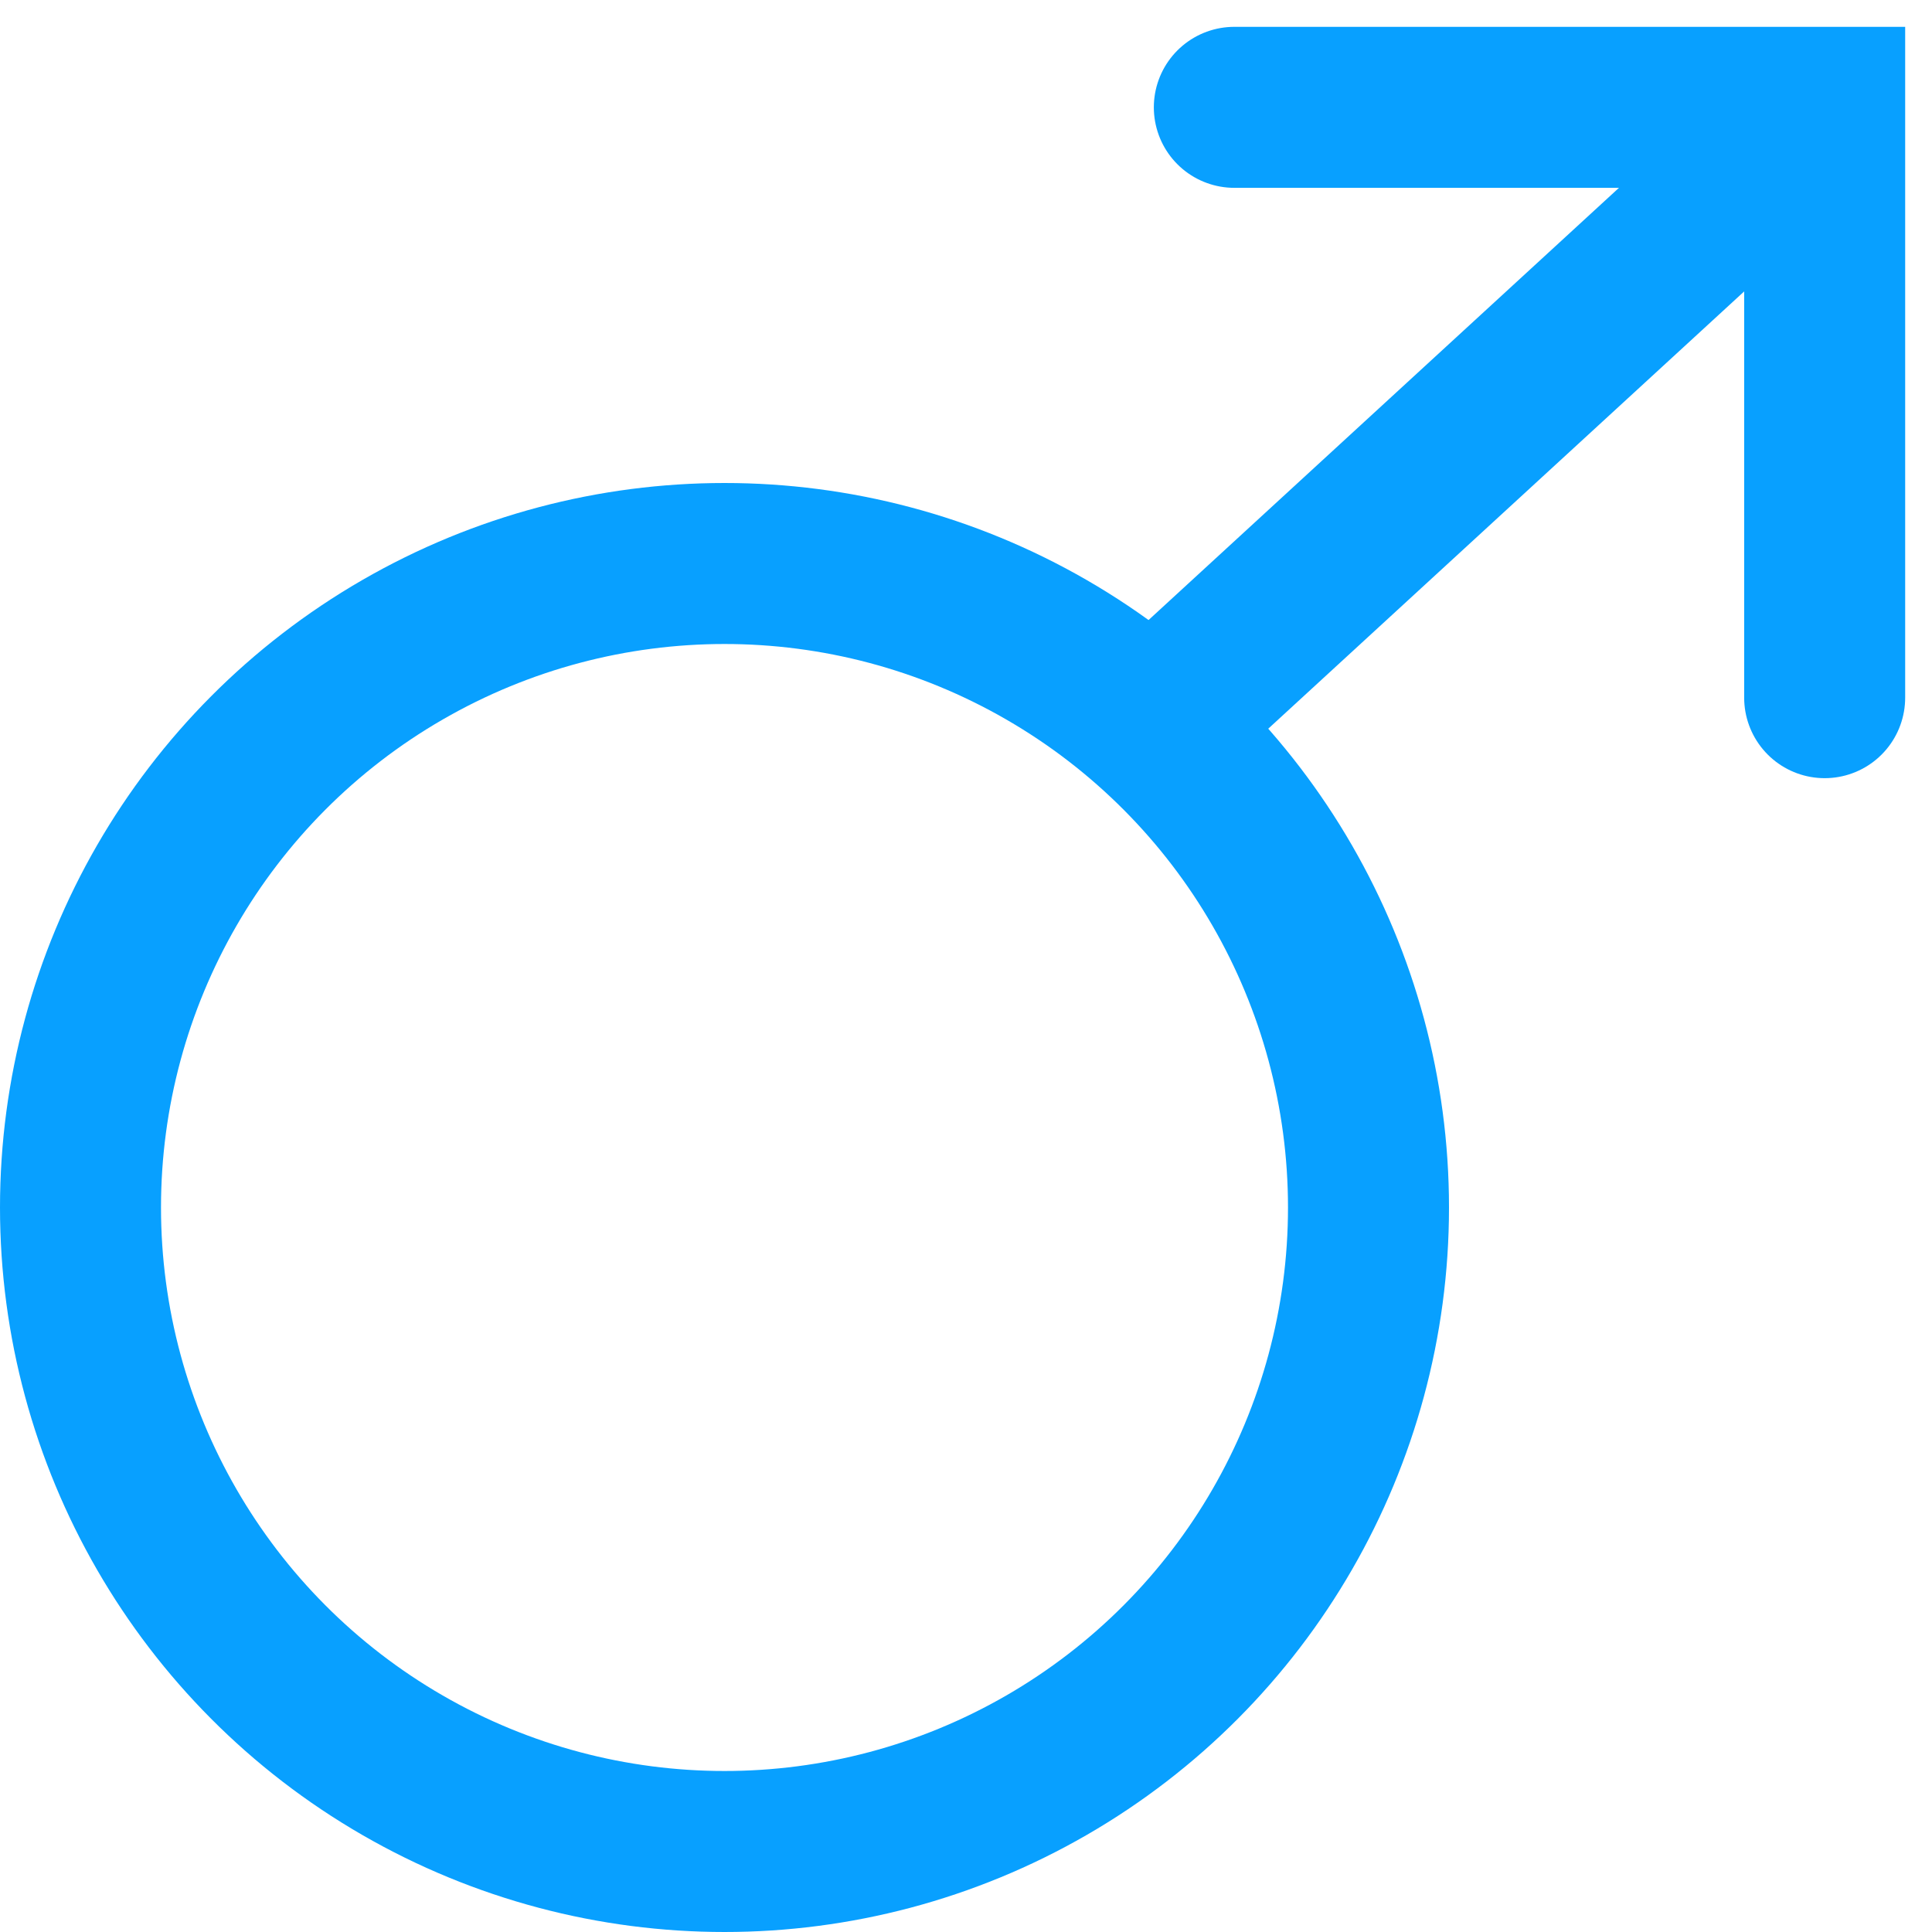<svg width="36" height="36" viewBox="0 0 36 36" xmlns="http://www.w3.org/2000/svg">
    <g transform="translate(0 2)" stroke="#08A0FF" stroke-width="3" fill="none" fill-rule="evenodd">
        <circle cx="13.5" cy="20.5" r="12"/>
        <path d="M21.5 11.5 33.985.029"/>
        <path stroke-linecap="round" d="M23 0h11v11"/>
    </g>
</svg>
